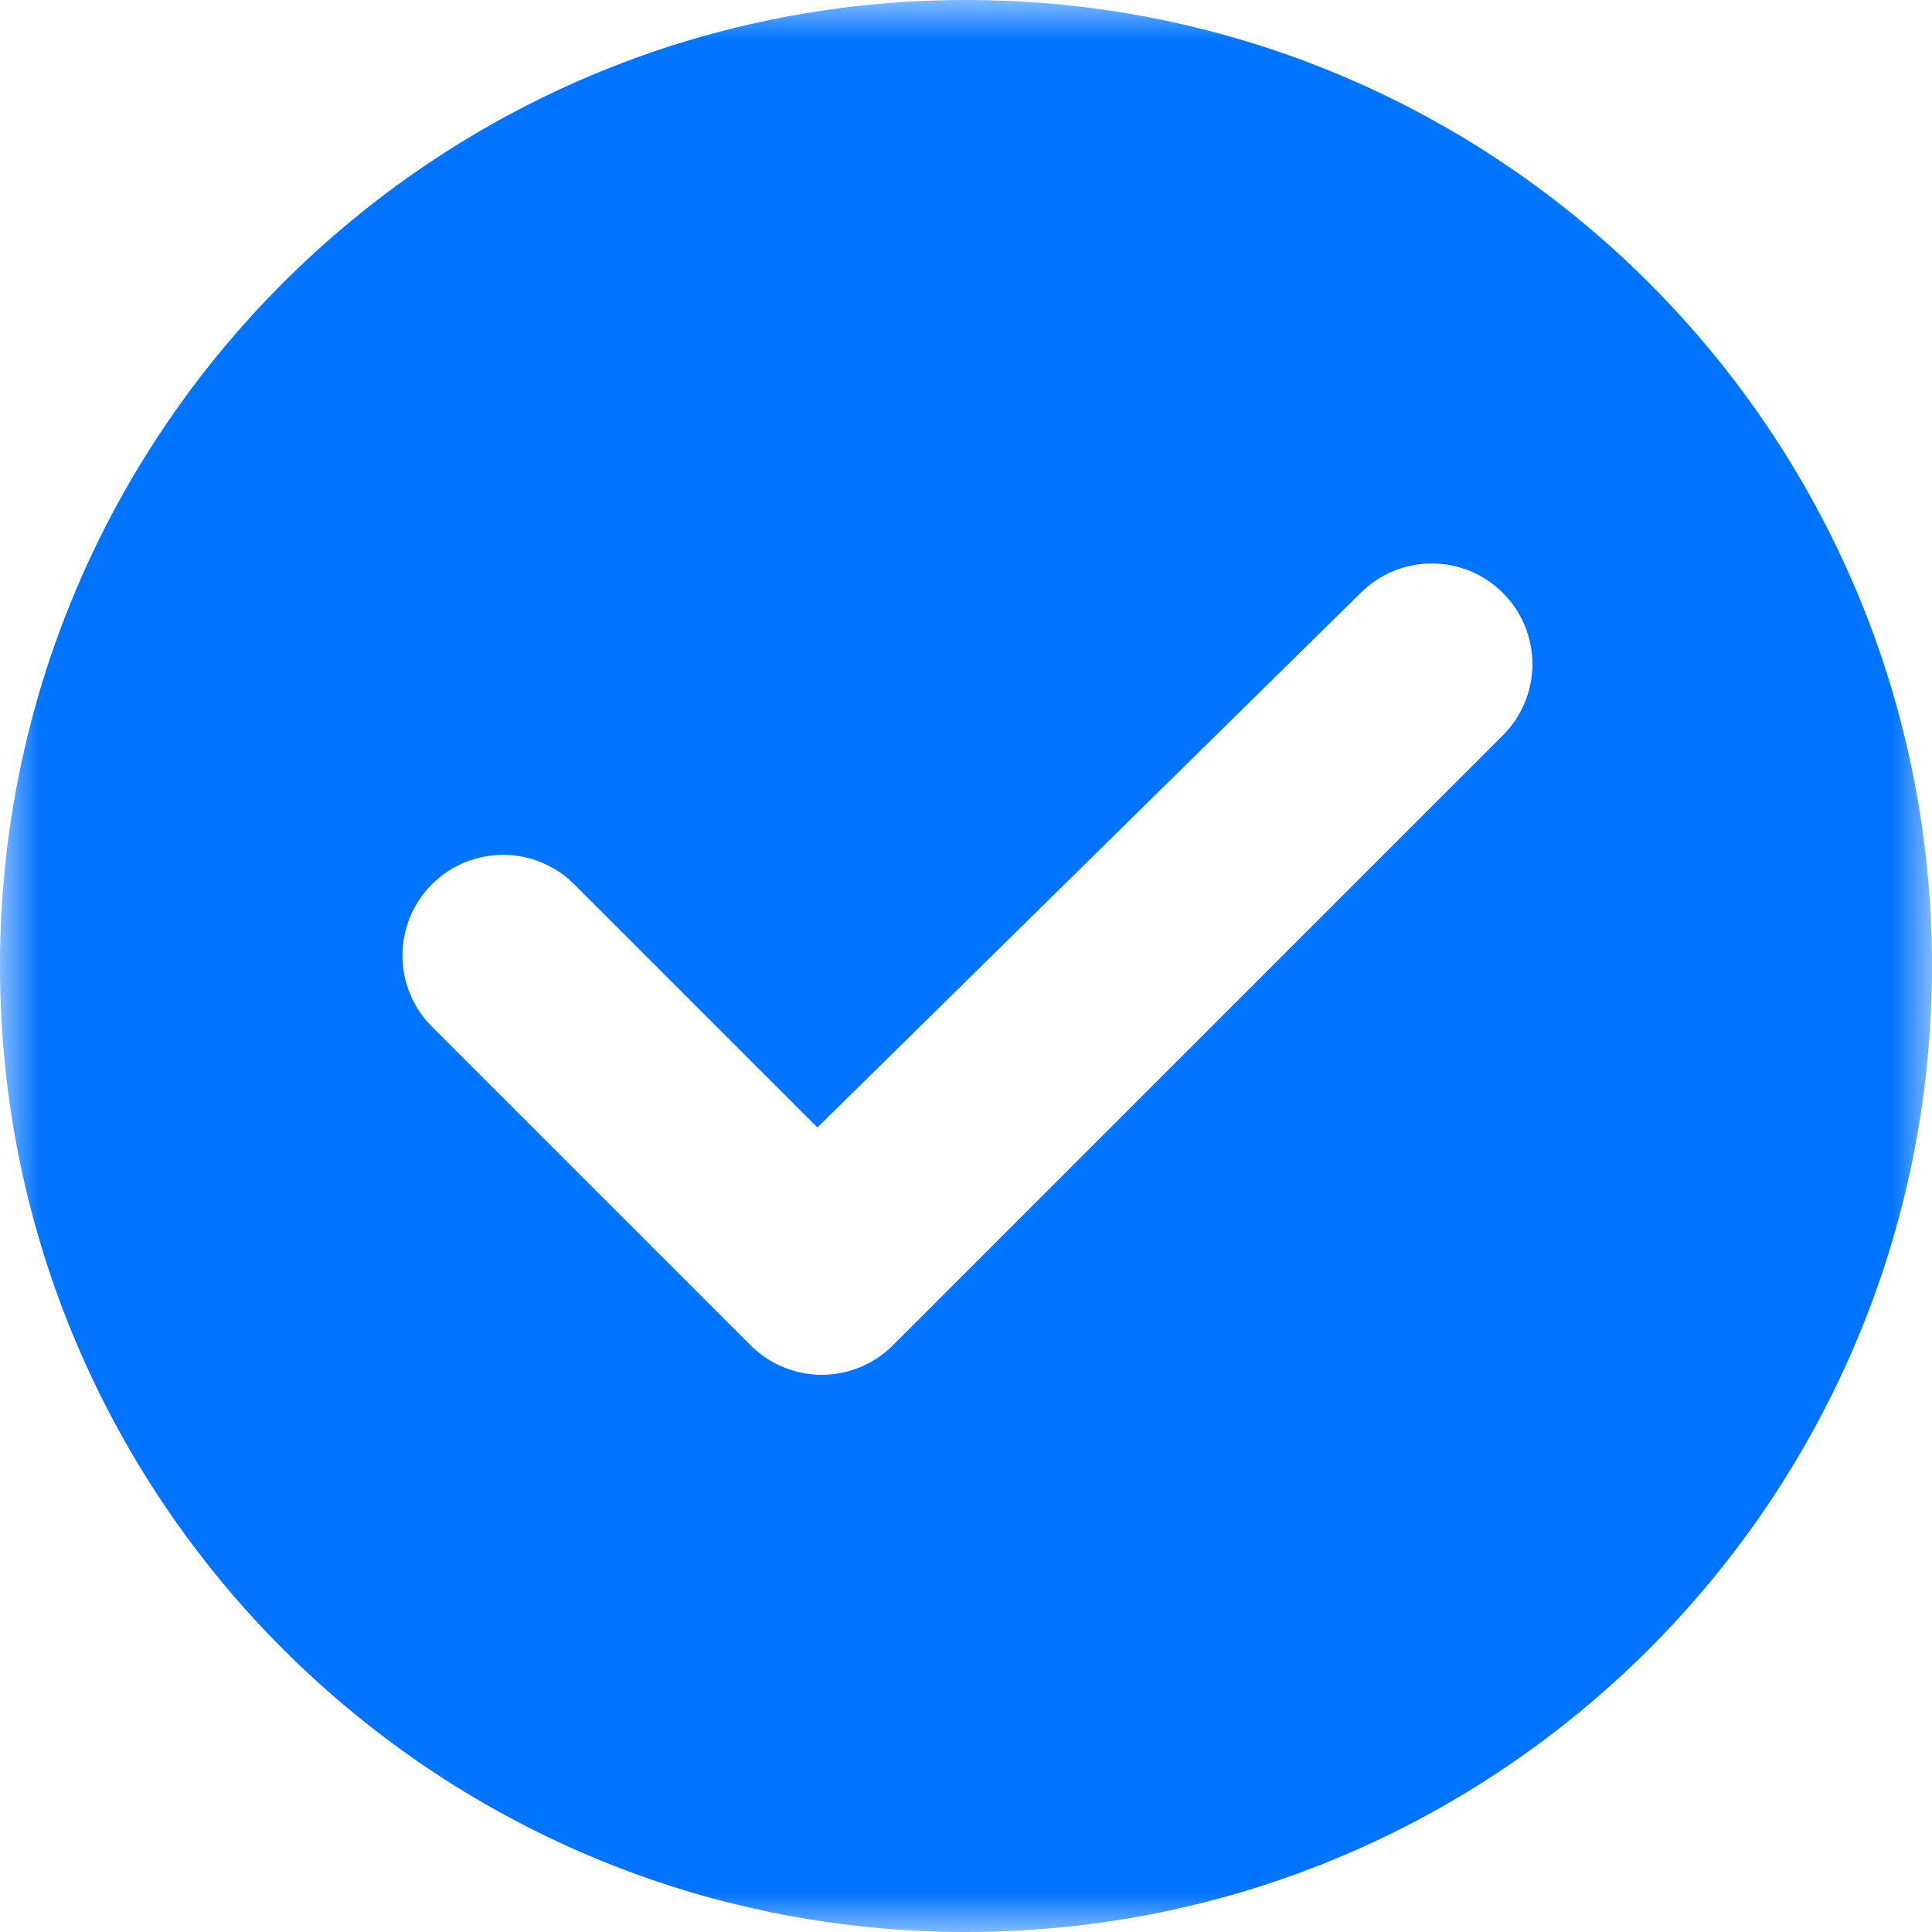 <?xml version="1.0" encoding="UTF-8"?>
<svg width="24px" height="24px" viewBox="0 0 24 24" version="1.1" xmlns="http://www.w3.org/2000/svg" xmlns:xlink="http://www.w3.org/1999/xlink">
    <title>对勾小</title>
    <defs>
        <rect id="path-1" x="0" y="0" width="24" height="24"></rect>
    </defs>
    <g id="页面-1" stroke="none" stroke-width="1" fill="none" fill-rule="evenodd">
        <g id="Agent-页面-切图" transform="translate(-187, -155)">
            <g id="对勾小" transform="translate(187, 155)">
                <mask id="mask-2" fill="white">
                    <use xlink:href="#path-1"></use>
                </mask>
                <g id="路径"></g>
                <path d="M12,24 C5.373,24 0,18.627 0,12 C0,5.373 5.373,0 12,0 C18.627,0 24,5.373 24,12 C24,18.627 18.627,24 12,24 L12,24 Z M9.324,16.712 C9.338,16.726 9.353,16.741 9.368,16.754 C9.384,16.768 9.399,16.781 9.415,16.794 C9.431,16.807 9.447,16.82 9.463,16.832 C9.48,16.844 9.496,16.856 9.513,16.867 C9.53,16.879 9.548,16.89 9.565,16.9 C9.583,16.911 9.601,16.921 9.619,16.931 C9.637,16.94 9.655,16.949 9.673,16.958 C9.692,16.967 9.711,16.975 9.73,16.983 C9.748,16.991 9.768,16.998 9.787,17.005 C9.806,17.012 9.826,17.018 9.845,17.024 C9.865,17.03 9.884,17.036 9.904,17.041 C9.924,17.046 9.944,17.05 9.964,17.054 C9.984,17.058 10.004,17.062 10.025,17.065 C10.045,17.068 10.065,17.07 10.085,17.072 C10.106,17.074 10.126,17.076 10.147,17.077 C10.167,17.078 10.188,17.078 10.208,17.078 C10.228,17.078 10.249,17.078 10.269,17.077 C10.29,17.076 10.31,17.074 10.331,17.072 C10.351,17.07 10.371,17.068 10.391,17.065 C10.412,17.062 10.432,17.058 10.452,17.054 C10.472,17.05 10.492,17.046 10.512,17.041 C10.532,17.036 10.551,17.03 10.571,17.024 C10.59,17.018 10.61,17.012 10.629,17.005 C10.648,16.998 10.668,16.991 10.686,16.983 C10.705,16.975 10.724,16.967 10.743,16.958 C10.761,16.949 10.779,16.94 10.797,16.931 C10.815,16.921 10.833,16.911 10.851,16.9 C10.868,16.89 10.886,16.879 10.903,16.867 C10.92,16.856 10.936,16.844 10.953,16.832 C10.969,16.82 10.985,16.807 11.001,16.794 C11.017,16.781 11.032,16.768 11.048,16.754 C11.063,16.741 11.078,16.726 11.092,16.712 L18.67,9.134 C18.684,9.12 18.699,9.105 18.712,9.09 C18.726,9.074 18.739,9.059 18.752,9.043 C18.765,9.027 18.778,9.011 18.79,8.995 C18.802,8.978 18.814,8.962 18.825,8.945 C18.837,8.928 18.848,8.91 18.858,8.893 C18.869,8.875 18.879,8.857 18.889,8.839 C18.898,8.821 18.907,8.803 18.916,8.785 C18.925,8.766 18.933,8.747 18.941,8.728 C18.949,8.71 18.956,8.69 18.963,8.671 C18.97,8.652 18.976,8.632 18.982,8.613 C18.988,8.593 18.994,8.574 18.999,8.554 C19.004,8.534 19.008,8.514 19.012,8.494 C19.016,8.474 19.02,8.454 19.023,8.433 C19.026,8.413 19.028,8.393 19.03,8.373 C19.032,8.352 19.034,8.332 19.035,8.311 C19.036,8.291 19.036,8.27 19.036,8.25 C19.036,8.23 19.036,8.209 19.035,8.189 C19.034,8.168 19.032,8.148 19.03,8.127 C19.028,8.107 19.026,8.087 19.023,8.067 C19.02,8.046 19.016,8.026 19.012,8.006 C19.008,7.986 19.004,7.966 18.999,7.946 C18.994,7.926 18.988,7.907 18.982,7.887 C18.976,7.868 18.97,7.848 18.963,7.829 C18.956,7.81 18.949,7.79 18.941,7.772 C18.933,7.753 18.925,7.734 18.916,7.715 C18.907,7.697 18.898,7.679 18.889,7.661 C18.879,7.643 18.869,7.625 18.858,7.607 C18.848,7.59 18.837,7.572 18.825,7.555 C18.814,7.538 18.802,7.522 18.79,7.505 C18.778,7.489 18.765,7.473 18.752,7.457 C18.739,7.441 18.726,7.426 18.712,7.41 C18.699,7.395 18.684,7.38 18.67,7.366 C18.656,7.352 18.641,7.337 18.626,7.324 C18.61,7.31 18.595,7.297 18.579,7.284 C18.563,7.271 18.547,7.258 18.531,7.246 C18.514,7.234 18.498,7.222 18.481,7.211 C18.464,7.199 18.446,7.188 18.429,7.178 C18.411,7.167 18.393,7.157 18.375,7.147 C18.357,7.138 18.339,7.129 18.321,7.12 C18.302,7.111 18.283,7.103 18.264,7.095 C18.246,7.087 18.226,7.08 18.207,7.073 C18.188,7.066 18.168,7.06 18.149,7.054 C18.129,7.048 18.11,7.042 18.09,7.037 C18.07,7.032 18.05,7.028 18.03,7.024 C18.01,7.02 17.99,7.016 17.969,7.013 C17.949,7.01 17.929,7.008 17.909,7.006 C17.888,7.004 17.868,7.002 17.847,7.001 C17.827,7 17.806,7 17.786,7 C17.766,7 17.745,7 17.725,7.001 C17.704,7.002 17.684,7.004 17.663,7.006 C17.643,7.008 17.623,7.01 17.603,7.013 C17.582,7.016 17.562,7.02 17.542,7.024 C17.522,7.028 17.502,7.032 17.482,7.037 C17.462,7.042 17.443,7.048 17.423,7.054 C17.404,7.06 17.384,7.066 17.365,7.073 C17.346,7.08 17.326,7.087 17.308,7.095 C17.289,7.103 17.27,7.111 17.251,7.12 C17.233,7.129 17.215,7.138 17.197,7.147 C17.179,7.157 17.161,7.167 17.143,7.178 C17.126,7.188 17.108,7.199 17.091,7.211 C17.074,7.222 17.058,7.234 17.041,7.246 C17.025,7.258 17.009,7.271 16.993,7.284 C16.977,7.297 16.962,7.31 16.946,7.324 C16.931,7.337 16.916,7.352 16.902,7.366 L10.154,14.006 L7.134,10.986 C7.12,10.972 7.105,10.957 7.09,10.944 C7.074,10.93 7.059,10.917 7.043,10.903 C7.027,10.89 7.011,10.878 6.995,10.866 C6.978,10.853 6.962,10.842 6.945,10.83 C6.928,10.819 6.91,10.808 6.893,10.797 C6.875,10.787 6.857,10.777 6.839,10.767 C6.821,10.757 6.803,10.748 6.785,10.74 C6.766,10.731 6.747,10.722 6.728,10.715 C6.709,10.707 6.69,10.699 6.671,10.692 C6.652,10.686 6.632,10.679 6.613,10.673 C6.593,10.667 6.574,10.662 6.554,10.657 C6.534,10.652 6.514,10.647 6.494,10.643 C6.474,10.639 6.454,10.636 6.433,10.633 C6.413,10.63 6.393,10.627 6.372,10.625 C6.352,10.623 6.332,10.622 6.311,10.621 C6.291,10.62 6.27,10.619 6.25,10.619 C6.229,10.619 6.209,10.62 6.188,10.621 C6.168,10.622 6.148,10.623 6.127,10.625 C6.107,10.627 6.087,10.63 6.066,10.633 C6.046,10.636 6.026,10.639 6.006,10.643 C5.986,10.647 5.966,10.652 5.946,10.657 C5.926,10.662 5.906,10.667 5.887,10.673 C5.867,10.679 5.848,10.685 5.828,10.692 C5.809,10.699 5.79,10.706 5.771,10.714 C5.752,10.722 5.733,10.73 5.715,10.739 C5.696,10.748 5.678,10.757 5.66,10.767 C5.642,10.776 5.624,10.786 5.607,10.797 C5.589,10.807 5.572,10.818 5.555,10.83 C5.538,10.841 5.521,10.853 5.505,10.865 C5.488,10.877 5.472,10.89 5.456,10.903 C5.44,10.916 5.425,10.929 5.41,10.943 C5.395,10.957 5.38,10.971 5.365,10.985 C5.351,11 5.337,11.015 5.323,11.03 C5.309,11.045 5.296,11.06 5.283,11.076 C5.27,11.092 5.257,11.108 5.245,11.125 C5.233,11.141 5.221,11.158 5.21,11.175 C5.198,11.192 5.187,11.209 5.177,11.227 C5.166,11.244 5.156,11.262 5.147,11.28 C5.137,11.298 5.128,11.316 5.119,11.335 C5.11,11.354 5.102,11.372 5.094,11.391 C5.086,11.41 5.079,11.429 5.072,11.448 C5.065,11.468 5.059,11.487 5.053,11.507 C5.047,11.526 5.042,11.546 5.037,11.566 C5.032,11.586 5.027,11.606 5.023,11.626 C5.019,11.646 5.016,11.666 5.013,11.686 C5.01,11.707 5.007,11.727 5.005,11.747 C5.003,11.768 5.002,11.788 5.001,11.808 C5,11.829 4.999,11.849 4.999,11.87 C4.999,11.89 5,11.911 5.001,11.931 C5.002,11.952 5.003,11.972 5.005,11.992 C5.007,12.013 5.01,12.033 5.013,12.053 C5.016,12.074 5.019,12.094 5.023,12.114 C5.027,12.134 5.032,12.154 5.037,12.174 C5.042,12.194 5.047,12.213 5.053,12.233 C5.059,12.252 5.066,12.272 5.072,12.291 C5.079,12.31 5.087,12.329 5.095,12.348 C5.102,12.367 5.111,12.386 5.12,12.405 C5.128,12.423 5.137,12.441 5.147,12.459 C5.157,12.477 5.167,12.495 5.177,12.513 C5.188,12.53 5.199,12.548 5.21,12.565 C5.222,12.582 5.233,12.598 5.246,12.615 C5.258,12.631 5.27,12.647 5.283,12.663 C5.296,12.679 5.31,12.694 5.324,12.71 C5.337,12.725 5.352,12.74 5.366,12.754 L9.324,16.712 L9.324,16.712 Z" id="路径-1" fill="#0073FF" mask="url(#mask-2)"></path>
            </g>
        </g>
    </g>
</svg>